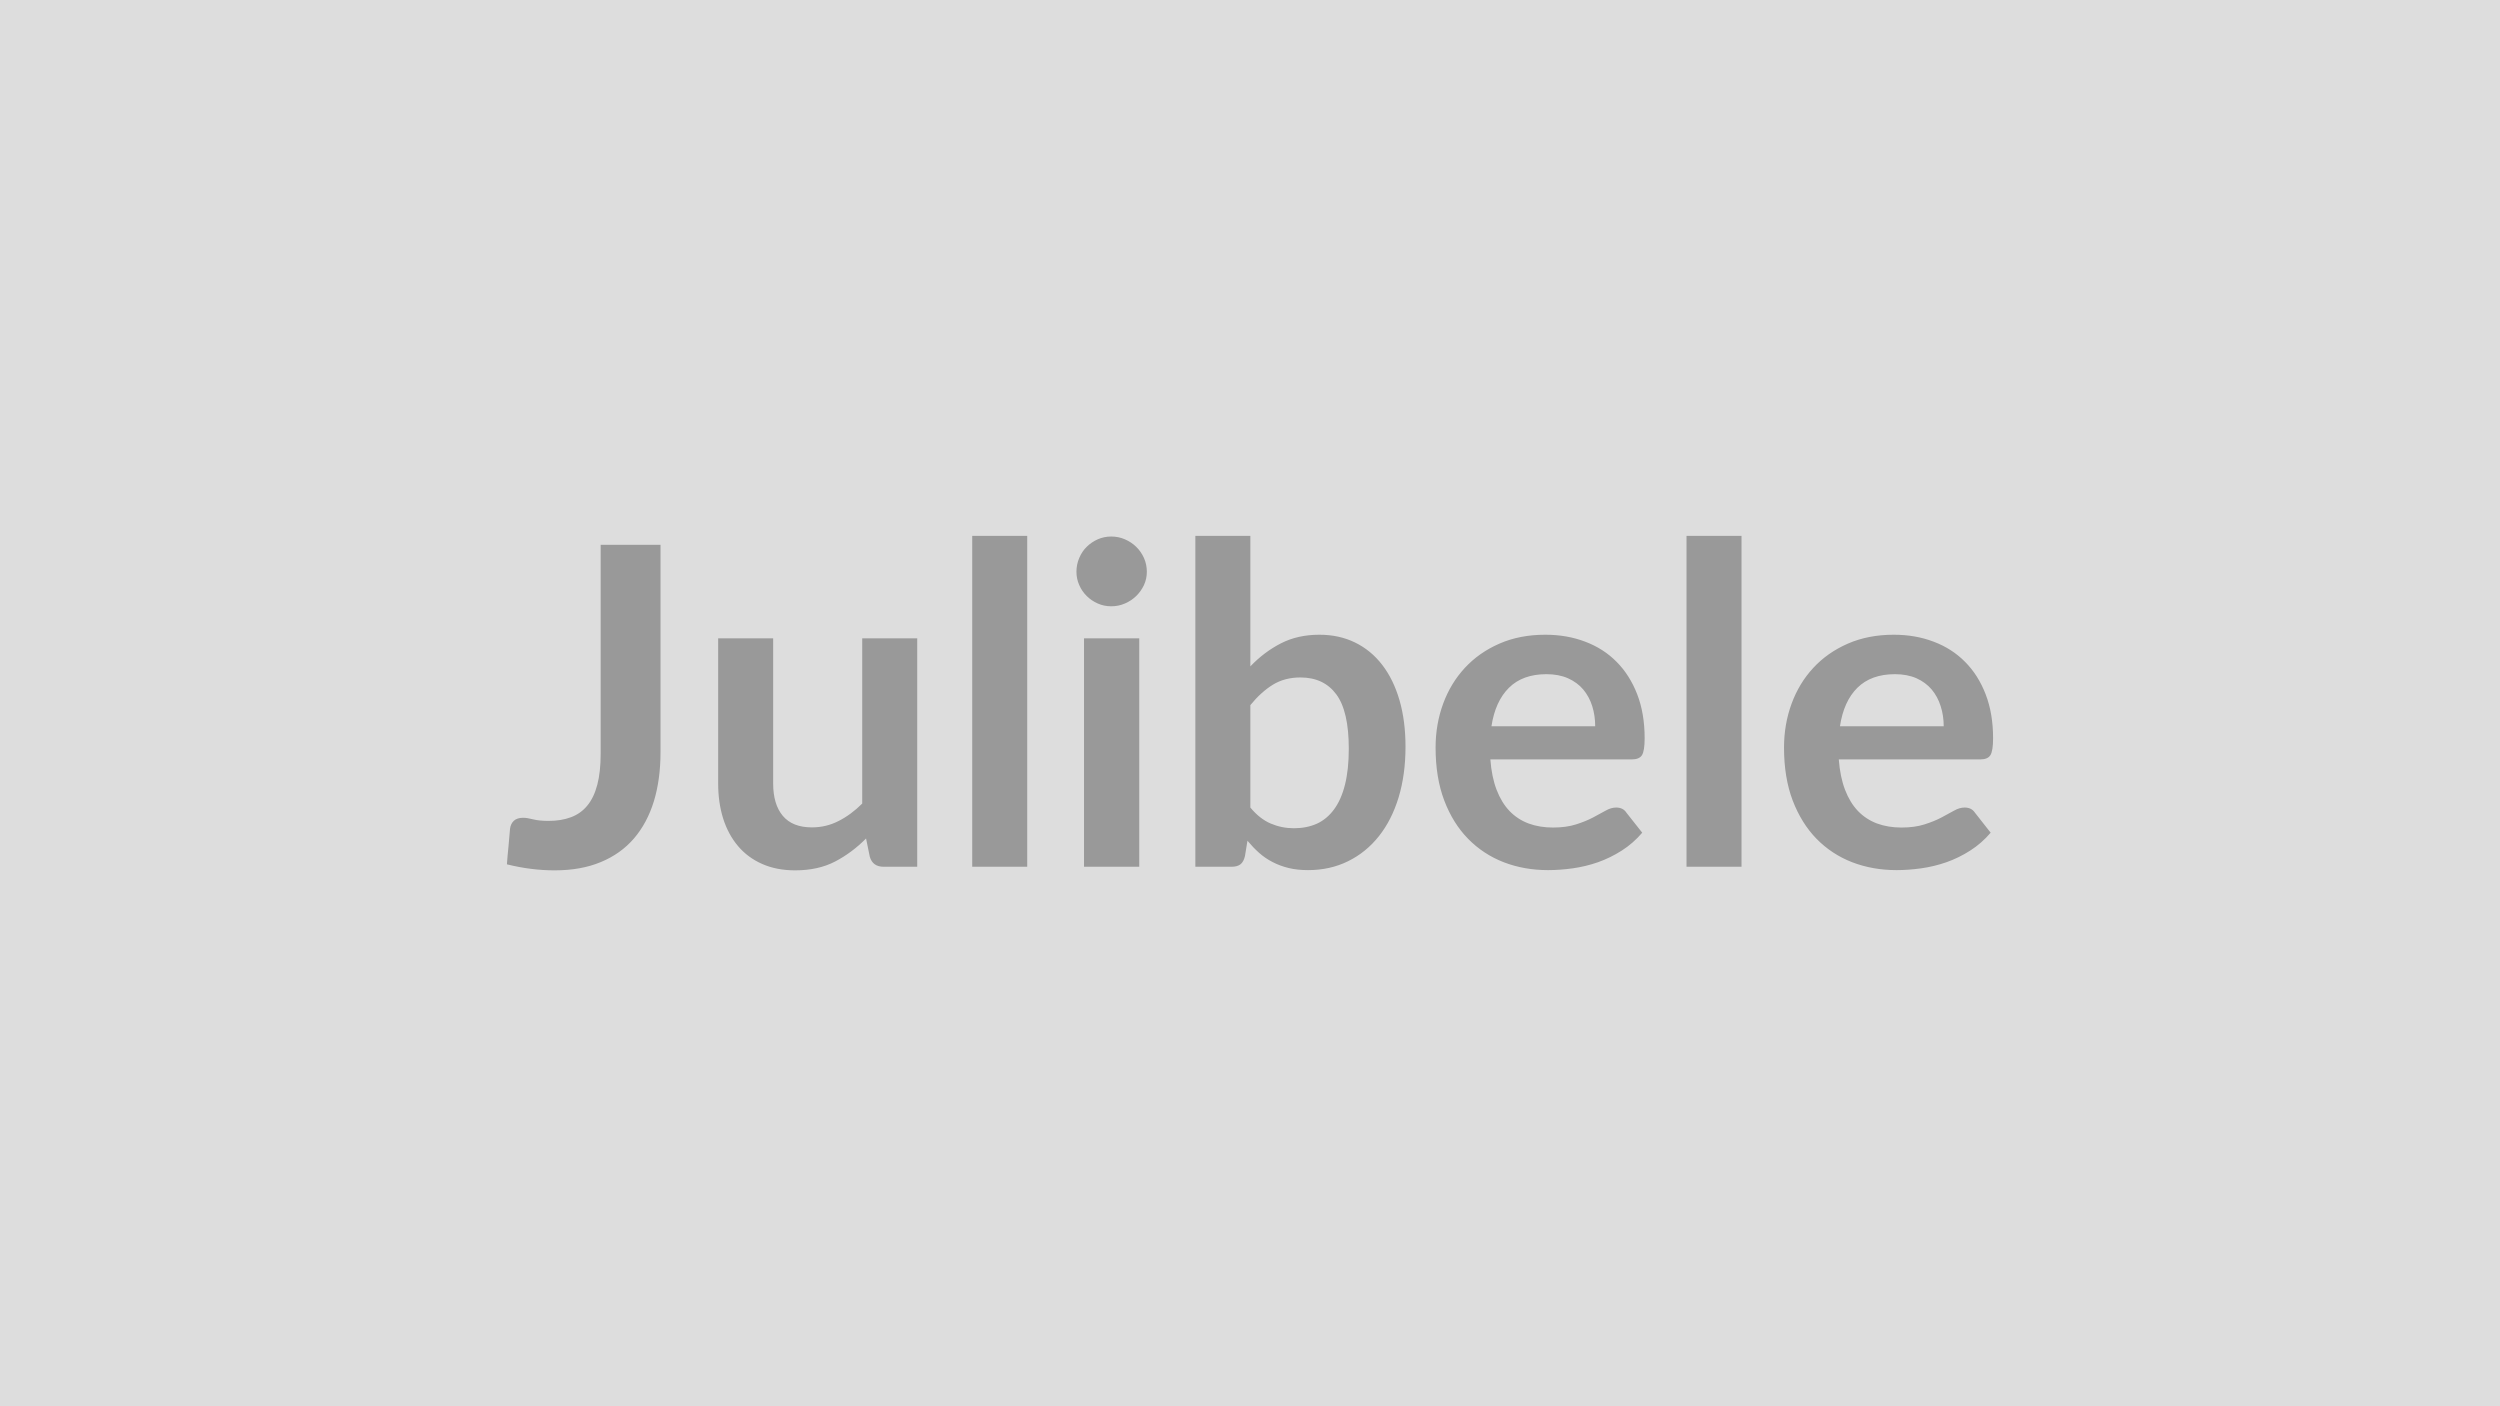 <svg xmlns="http://www.w3.org/2000/svg" width="320" height="180" viewBox="0 0 320 180"><rect width="100%" height="100%" fill="#DDDDDD"/><path fill="#999999" d="M84.545 69.735v26.56q0 3.48-.85 6.27-.86 2.79-2.55 4.76-1.7 1.97-4.24 3.02-2.53 1.06-5.9 1.06-1.53 0-3.02-.19-1.48-.18-3.1-.58.08-1.14.2-2.28.11-1.14.2-2.28.08-.63.49-1.02.42-.38 1.19-.38.48 0 1.27.2.78.2 1.98.2 1.62 0 2.87-.47 1.26-.47 2.1-1.5.84-1.02 1.27-2.66t.43-3.98v-26.73zm25.82 11.97h7.04v29.24h-4.3q-1.4 0-1.77-1.28l-.48-2.34q-1.8 1.82-3.96 2.95-2.17 1.13-5.11 1.13-2.39 0-4.23-.82-1.84-.81-3.09-2.29t-1.9-3.52q-.64-2.04-.64-4.49v-18.58h7.04v18.58q0 2.68 1.24 4.15t3.72 1.47q1.83 0 3.42-.82 1.6-.81 3.02-2.23zm14.08-13.11h7.04v42.35h-7.04zm14.31 13.11h7.07v29.24h-7.07zm8.04-8.52q0 .91-.37 1.71-.38.8-.99 1.39-.61.6-1.44.96-.82.36-1.76.36-.92 0-1.73-.36t-1.41-.96q-.6-.59-.95-1.39-.36-.8-.36-1.71 0-.94.36-1.77.35-.83.95-1.42.6-.6 1.41-.96t1.73-.36q.94 0 1.76.36.83.36 1.44.96.61.59.99 1.42.37.83.37 1.77m13.25 17.07v13.11q1.2 1.45 2.61 2.05t2.97.6q1.63 0 2.93-.58 1.29-.59 2.2-1.83.92-1.24 1.4-3.16.49-1.93.49-4.61 0-4.81-1.6-6.96-1.6-2.16-4.59-2.16-2.02 0-3.53.93t-2.88 2.61m0-21.66v16.7q1.77-1.85 3.92-2.95t4.91-1.1q2.54 0 4.58 1t3.47 2.86q1.44 1.87 2.21 4.52t.77 5.96q0 3.56-.88 6.47-.88 2.9-2.52 4.97t-3.95 3.21-5.13 1.14q-1.37 0-2.48-.27t-2.05-.76q-.94-.48-1.73-1.18-.78-.7-1.49-1.55l-.32 1.96q-.17.74-.58 1.06-.41.31-1.13.31h-4.64v-42.35zm30.86 24.37h13.28q0-1.37-.38-2.58t-1.15-2.13q-.77-.91-1.96-1.44-1.18-.52-2.75-.52-3.05 0-4.8 1.74-1.75 1.73-2.24 4.93m17.96 4.24h-18.1q.17 2.25.8 3.89t1.65 2.71q1.03 1.07 2.44 1.6 1.41.52 3.12.52t2.95-.4q1.24-.39 2.17-.88.92-.48 1.62-.88t1.35-.4q.89 0 1.31.65l2.03 2.57q-1.17 1.37-2.62 2.29-1.46.93-3.04 1.49-1.58.55-3.22.78t-3.18.23q-3.05 0-5.67-1.01-2.62-1.02-4.56-3t-3.05-4.9-1.11-6.77q0-2.99.97-5.63.97-2.63 2.78-4.58 1.81-1.96 4.42-3.1 2.6-1.14 5.88-1.14 2.77 0 5.1.89 2.34.88 4.02 2.58 1.68 1.69 2.64 4.16.95 2.46.95 5.63 0 1.59-.34 2.15-.34.55-1.31.55m7.01-28.61h7.04v42.35h-7.04zm19.64 24.37h13.28q0-1.37-.39-2.58-.38-1.21-1.15-2.13-.77-.91-1.95-1.44-1.19-.52-2.75-.52-3.05 0-4.81 1.74-1.75 1.73-2.23 4.93m17.95 4.24h-18.1q.17 2.25.8 3.89t1.65 2.71q1.03 1.07 2.44 1.6 1.41.52 3.12.52t2.95-.4q1.24-.39 2.17-.88.92-.48 1.62-.88t1.36-.4q.88 0 1.31.65l2.02 2.57q-1.17 1.37-2.62 2.29-1.45.93-3.04 1.49-1.58.55-3.22.78t-3.17.23q-3.05 0-5.68-1.01-2.62-1.02-4.56-3-1.93-1.98-3.05-4.9-1.11-2.92-1.11-6.77 0-2.99.97-5.63.97-2.63 2.78-4.58 1.81-1.96 4.42-3.1t5.88-1.14q2.77 0 5.1.89 2.34.88 4.02 2.58 1.69 1.69 2.64 4.16.95 2.46.95 5.63 0 1.59-.34 2.15-.34.55-1.31.55"/></svg>